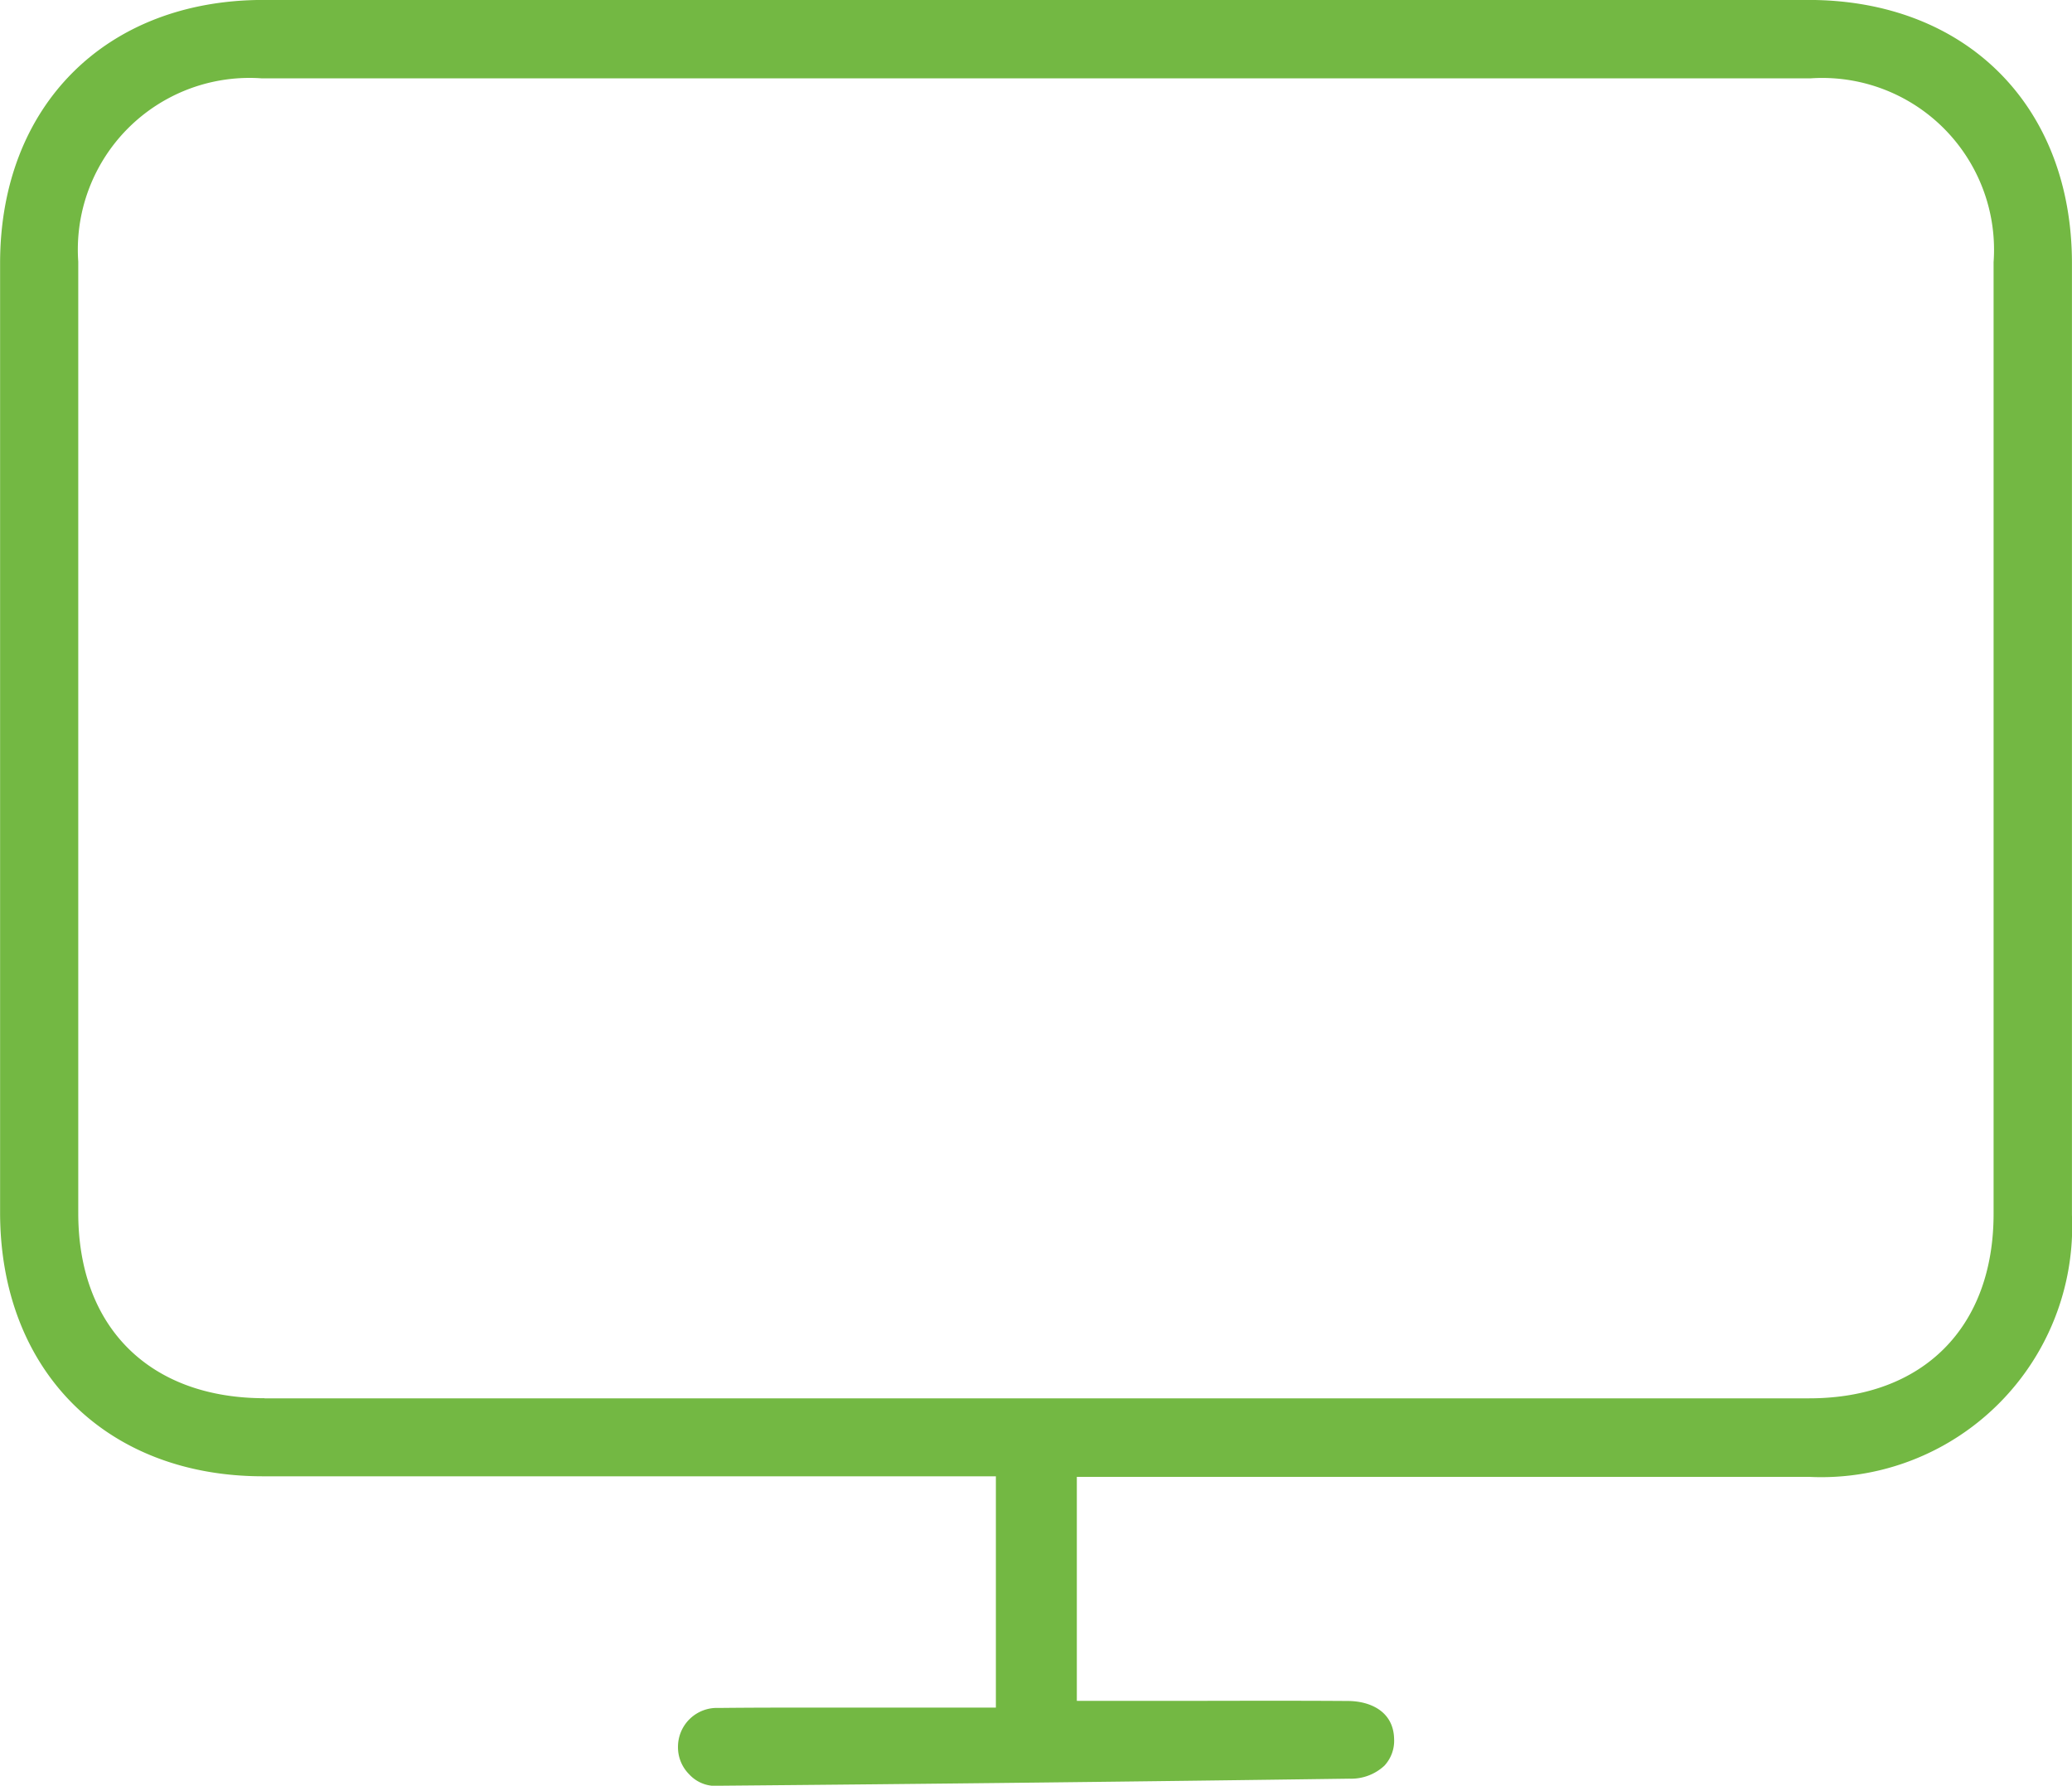 <?xml version="1.0" encoding="UTF-8"?>
<svg xmlns="http://www.w3.org/2000/svg" width="69.233" height="59.669" viewBox="0 0 69.233 59.669">
  <path d="M2415.743,348.539c0-12.6,0-19.2,0-31.8,0-5.261-3.539-8.8-8.806-8.8-19.874,0-31.748,0-51.622,0-5.265,0-8.8,3.538-8.8,8.8v31.715c0,5.273,3.53,8.817,8.783,8.817h24.49V365l-3.75,0q-1.169,0-2.323,0c-1.067,0-2.126,0-3.187.012a1.3,1.3,0,0,0-1.362,1.307,1.274,1.274,0,0,0,.375.911,1.191,1.191,0,0,0,1,.381q10.529-.091,21.058-.236a1.632,1.632,0,0,0,1.17-.433,1.222,1.222,0,0,0,.325-.9c-.022-.923-.807-1.258-1.534-1.263-1.589-.011-3.179-.008-4.767-.005l-4.3,0v-7.484h24.468A8.382,8.382,0,0,0,2415.743,348.539Zm-60.391,6.123c-3.838,0-6.224-2.369-6.225-6.182V316.685a5.737,5.737,0,0,1,6.117-6.127c19.927,0,31.856,0,51.781,0a5.74,5.74,0,0,1,6.1,6.143V348.5c0,3.8-2.362,6.165-6.16,6.166h-51.615Z" transform="translate(-2346.512 -307.941)" fill="#73b843"></path>
</svg>

